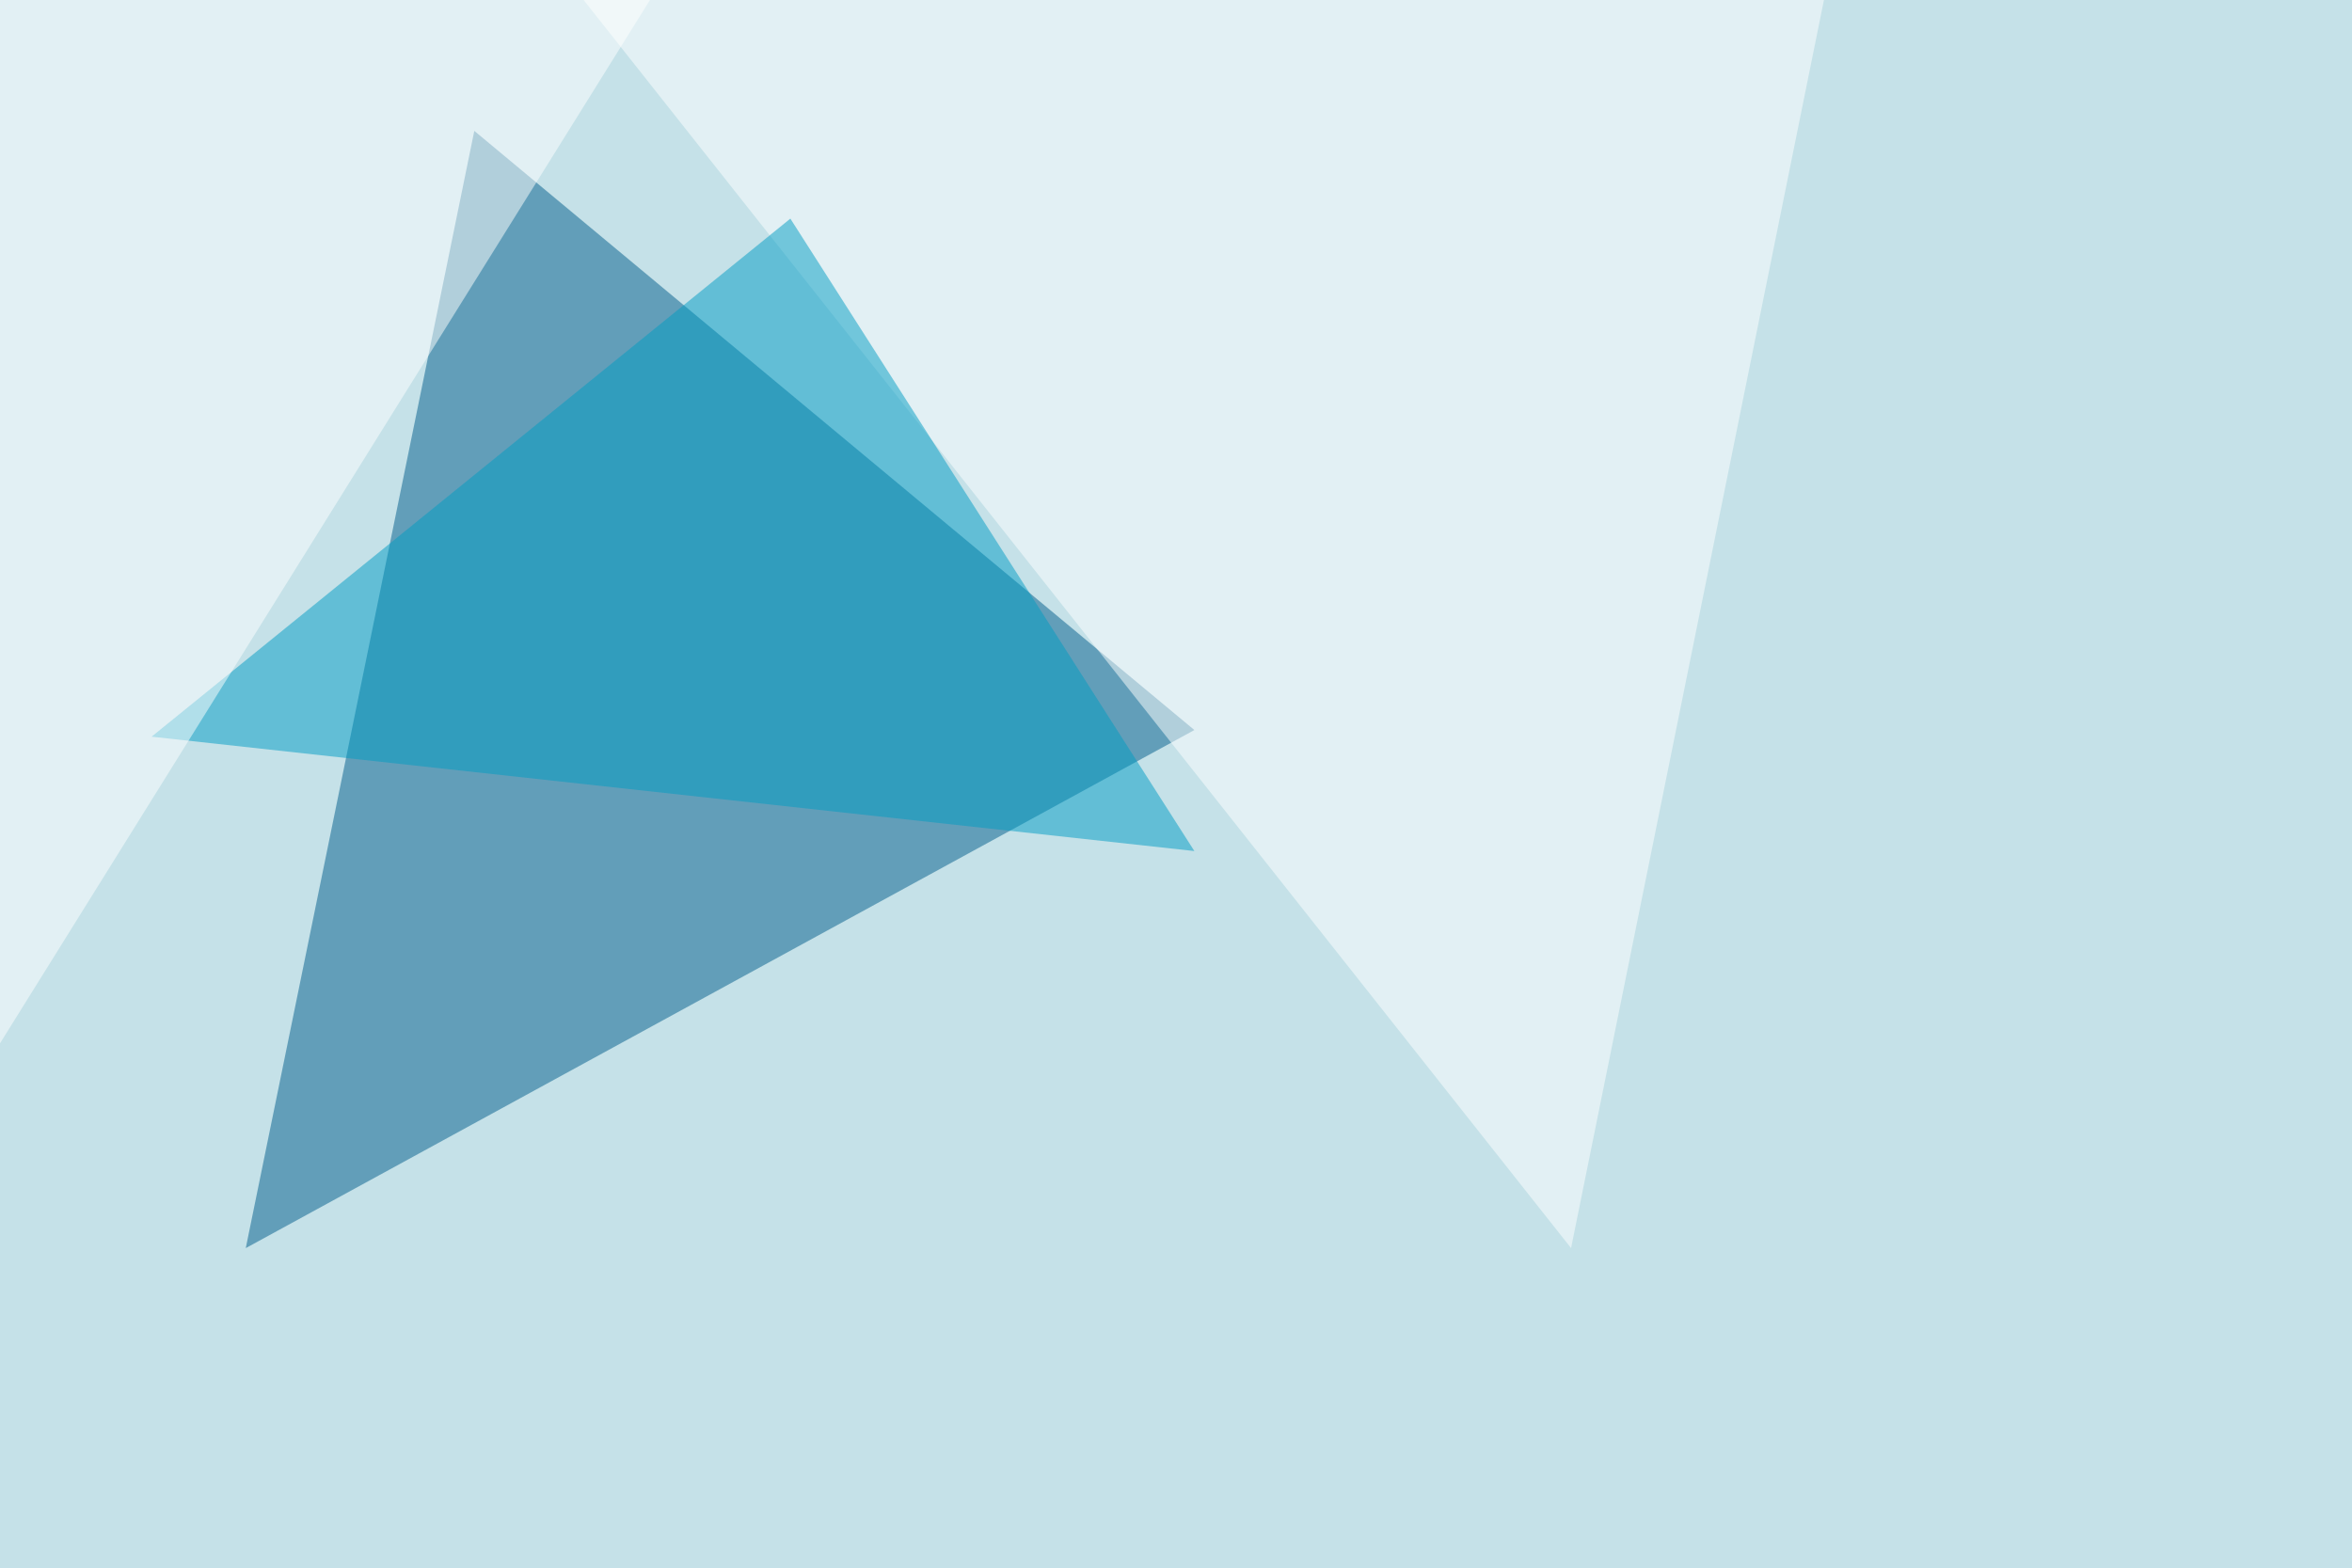 <svg xmlns="http://www.w3.org/2000/svg" width="1024" height="683" ><filter id="a"><feGaussianBlur stdDeviation="55"/></filter><rect width="100%" height="100%" fill="#c5e1e8"/><g filter="url(#a)"><g fill-opacity=".5"><path fill="#005d8a" d="M520 317.9L206.5 57 107 543.5z"/><path fill="#fff" d="M684 543.5L250.6-4.4l545-3z"/><path fill="#009dc5" d="M66 320.8L344.1 95.2 520 370.6z"/><path fill="#fff" d="M300.3-27.8L-4.4 461.4l-41-506.8z"/></g></g></svg>